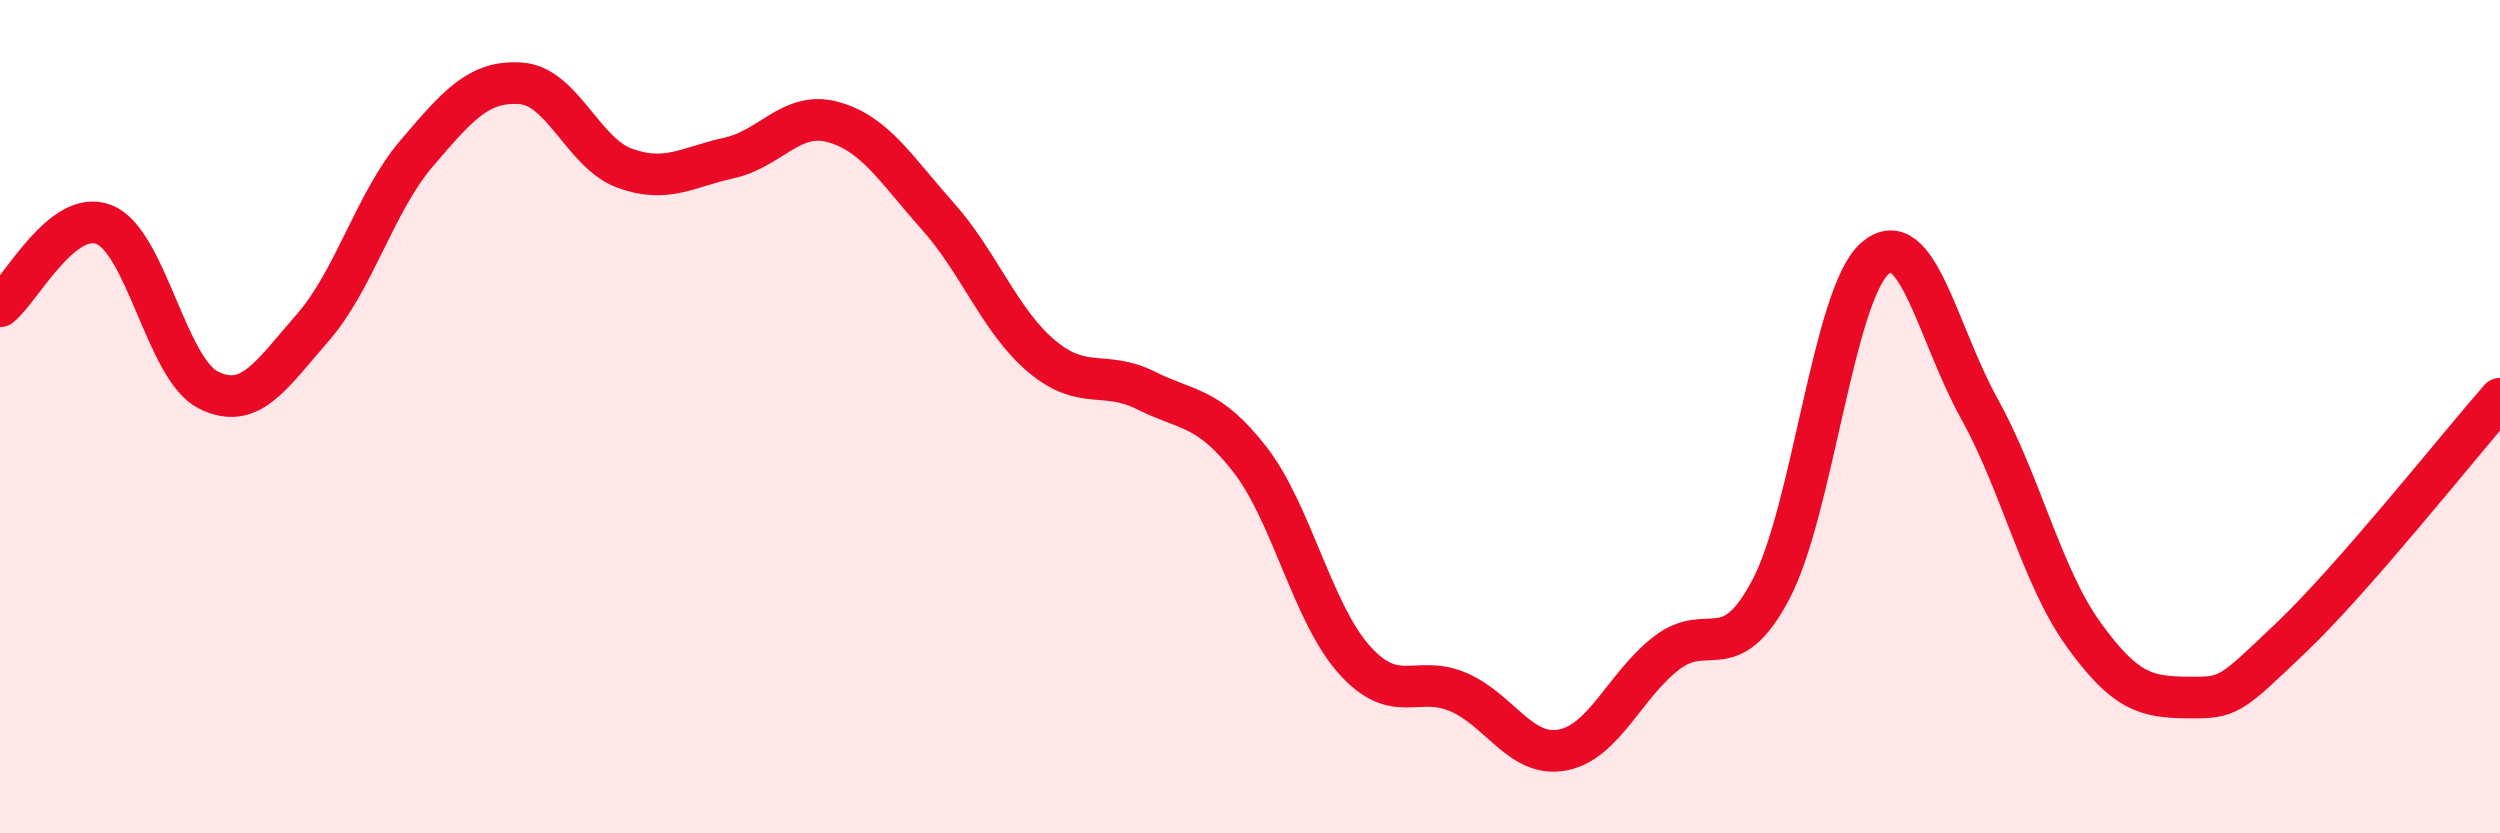 
    <svg width="60" height="20" viewBox="0 0 60 20" xmlns="http://www.w3.org/2000/svg">
      <path
        d="M 0,7.35 C 0.5,6.96 1.5,4.99 2.5,5.39 C 3.5,5.79 4,8.86 5,9.36 C 6,9.86 6.5,9.01 7.5,7.87 C 8.5,6.73 9,4.85 10,3.68 C 11,2.51 11.5,1.93 12.5,2 C 13.5,2.07 14,3.68 15,4.04 C 16,4.4 16.5,4.01 17.5,3.79 C 18.5,3.57 19,2.65 20,2.93 C 21,3.21 21.5,4.06 22.5,5.18 C 23.5,6.3 24,7.71 25,8.55 C 26,9.39 26.5,8.87 27.5,9.37 C 28.5,9.87 29,9.74 30,11.03 C 31,12.32 31.5,14.71 32.5,15.83 C 33.5,16.95 34,16.18 35,16.61 C 36,17.04 36.5,18.19 37.5,18 C 38.5,17.81 39,16.44 40,15.67 C 41,14.9 41.5,16.04 42.5,14.15 C 43.5,12.26 44,7.07 45,6.2 C 46,5.33 46.5,8 47.5,9.8 C 48.5,11.6 49,13.83 50,15.22 C 51,16.61 51.5,16.73 52.5,16.74 C 53.5,16.75 53.5,16.72 55,15.29 C 56.5,13.86 59,10.71 60,9.57L60 20L0 20Z"
        fill="#EB0A25"
        opacity="0.1"
        stroke-linecap="round"
        stroke-linejoin="round"
      />
      <path
        d="M 0,7.35 C 0.5,6.96 1.5,4.99 2.5,5.39 C 3.5,5.79 4,8.86 5,9.36 C 6,9.86 6.5,9.01 7.5,7.87 C 8.5,6.73 9,4.85 10,3.68 C 11,2.51 11.5,1.93 12.5,2 C 13.5,2.07 14,3.68 15,4.04 C 16,4.4 16.5,4.01 17.5,3.79 C 18.5,3.57 19,2.65 20,2.93 C 21,3.21 21.5,4.06 22.5,5.18 C 23.5,6.3 24,7.71 25,8.55 C 26,9.39 26.5,8.87 27.5,9.37 C 28.5,9.87 29,9.74 30,11.03 C 31,12.32 31.5,14.71 32.5,15.83 C 33.5,16.95 34,16.18 35,16.61 C 36,17.04 36.5,18.19 37.5,18 C 38.5,17.81 39,16.44 40,15.67 C 41,14.9 41.5,16.04 42.5,14.15 C 43.5,12.26 44,7.07 45,6.2 C 46,5.33 46.5,8 47.5,9.8 C 48.5,11.6 49,13.83 50,15.22 C 51,16.61 51.5,16.73 52.5,16.74 C 53.5,16.75 53.5,16.72 55,15.29 C 56.5,13.86 59,10.71 60,9.57"
        stroke="#EB0A25"
        stroke-width="1"
        fill="none"
        stroke-linecap="round"
        stroke-linejoin="round"
      />
    </svg>
  
